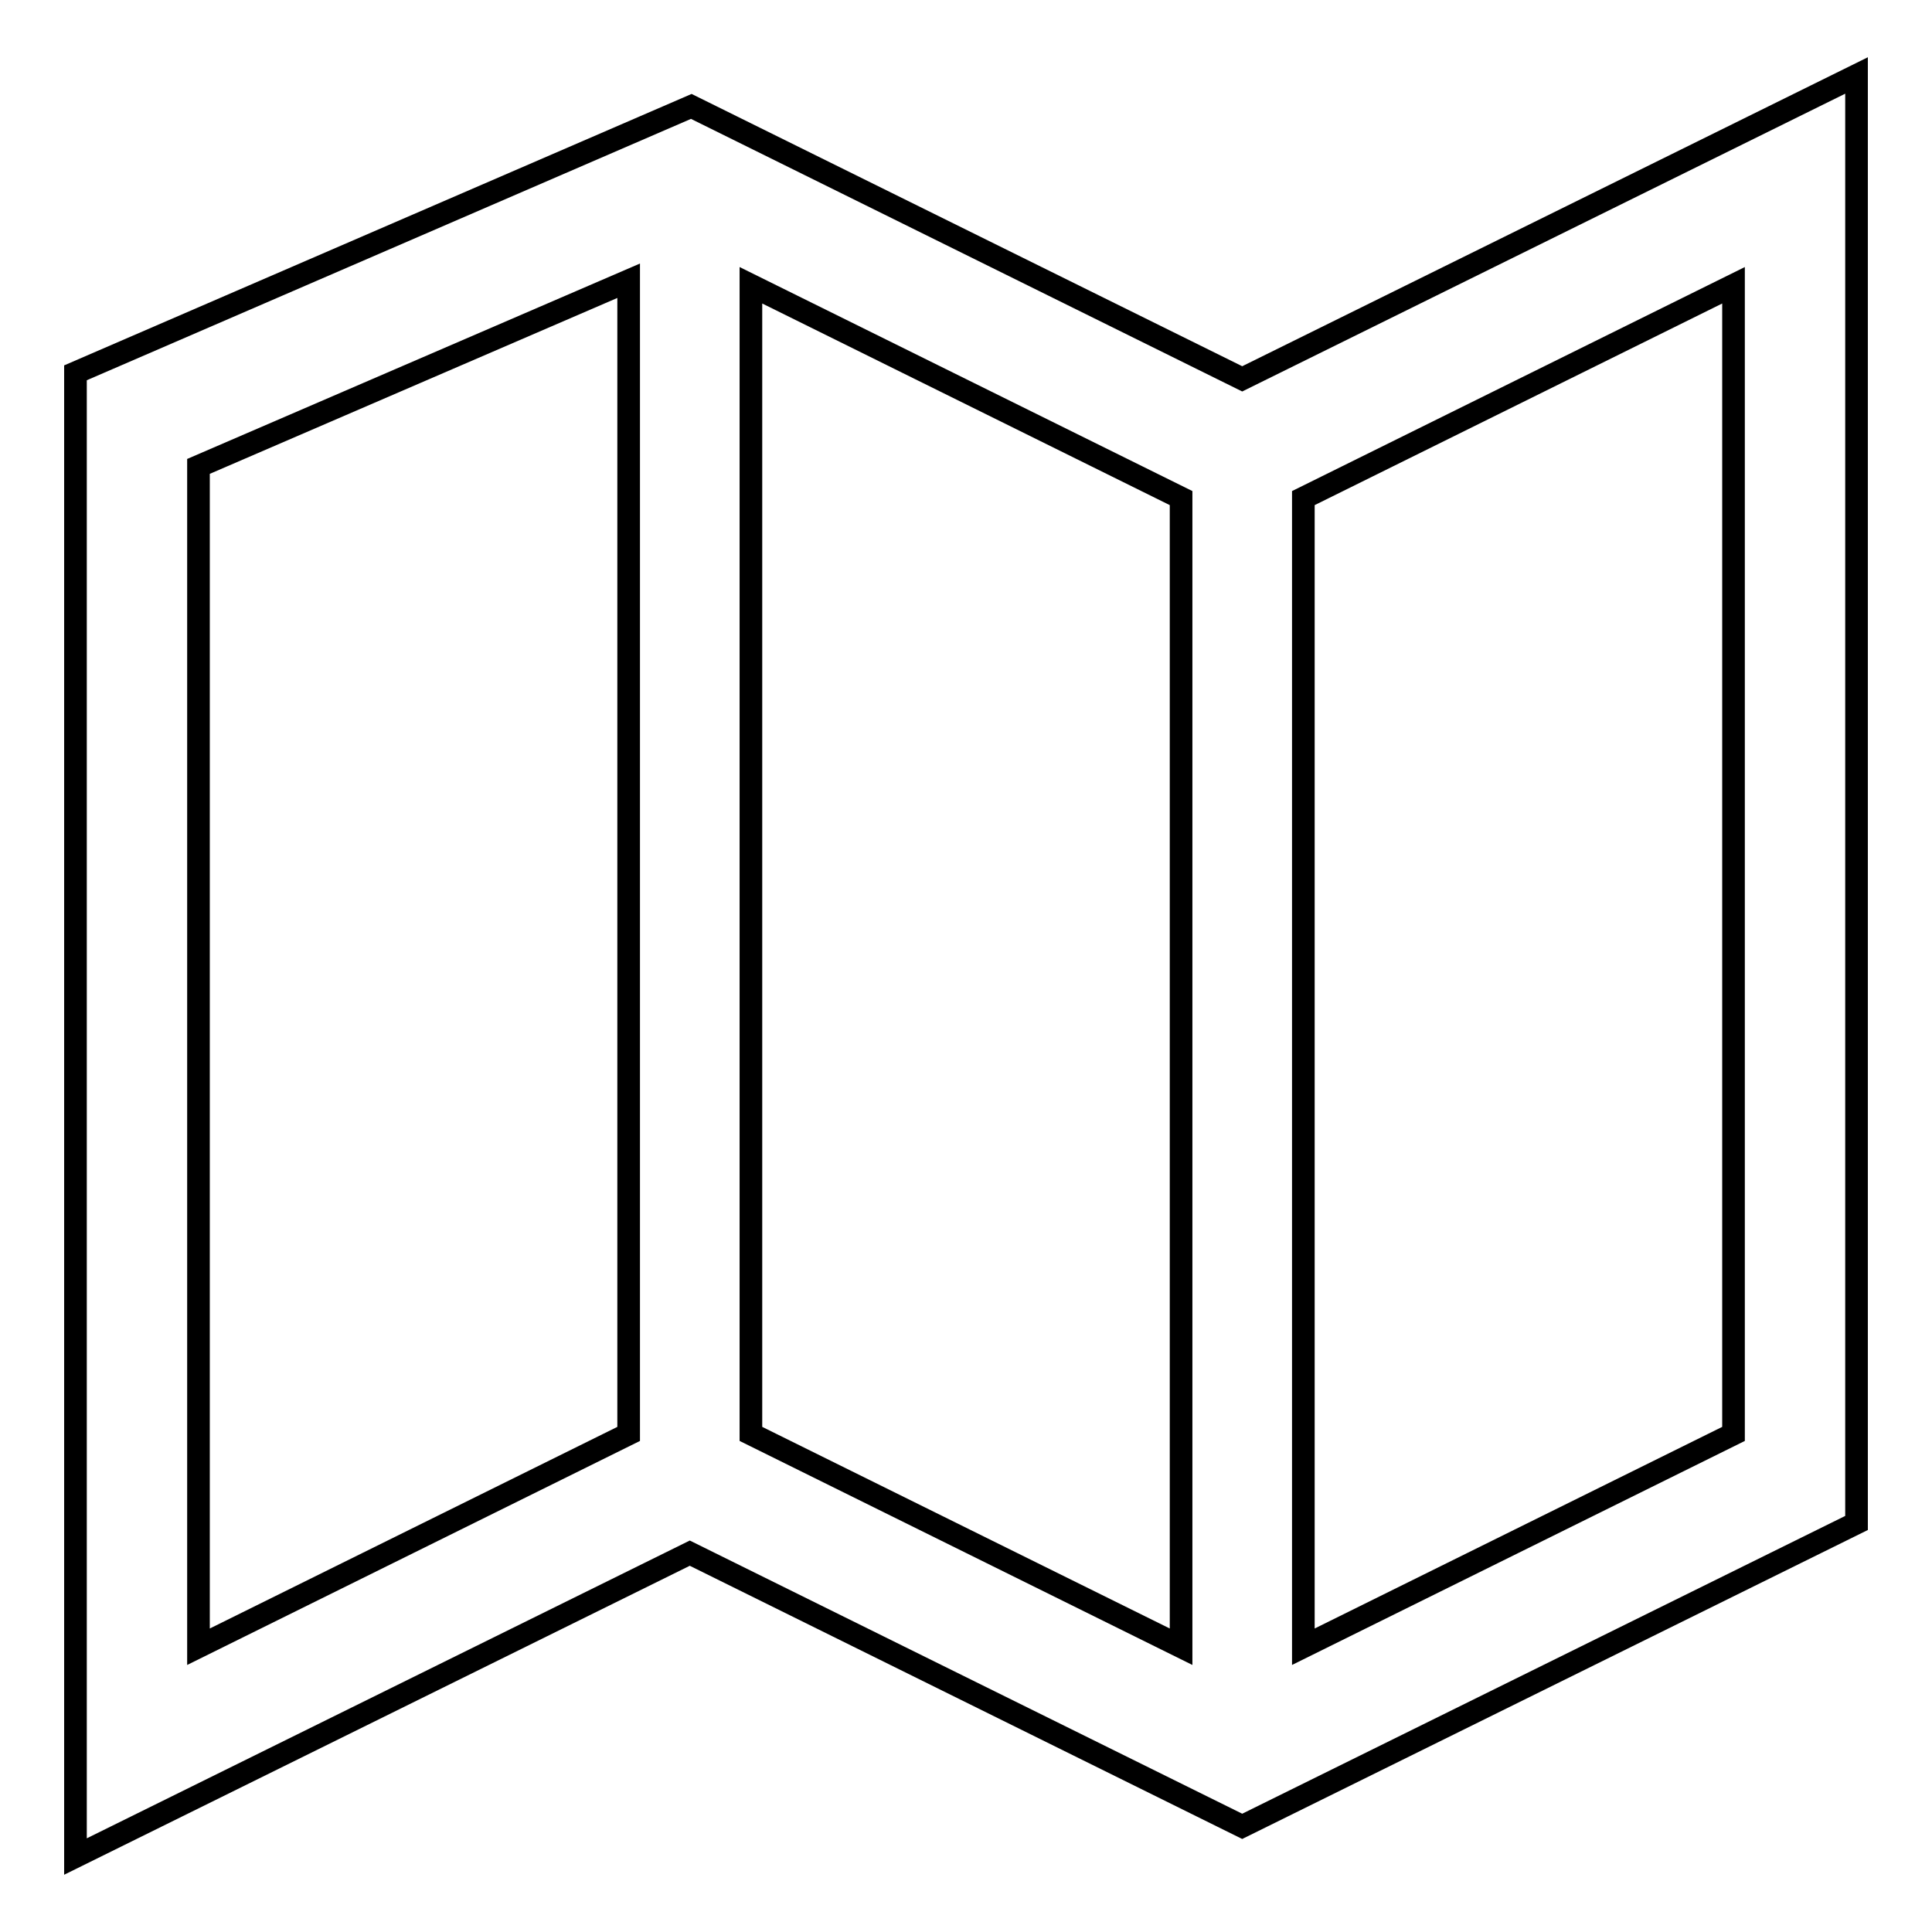 <?xml version="1.0" encoding="utf-8"?>
<!-- Svg Vector Icons : http://www.onlinewebfonts.com/icon -->
<!DOCTYPE svg PUBLIC "-//W3C//DTD SVG 1.1//EN" "http://www.w3.org/Graphics/SVG/1.1/DTD/svg11.dtd">
<svg version="1.1" xmlns="http://www.w3.org/2000/svg" xmlns:xlink="http://www.w3.org/1999/xlink" x="0px" y="0px" viewBox="0 0 256 256" enable-background="new 0 0 256 256" xml:space="preserve">
<g><g><path stroke-width="3" fill-opacity="0" stroke="#000000"  d="M164.6,50.2l-73-36.1L10,49.4V246l81.4-40.2l73.2,36.2l81.4-40.2V10L164.6,50.2z M99.5,37.8l57,28.2v152.2l-57-28.2V37.8z M26.3,61.8l57-24.6V190l-57,28.2V61.8z M229.7,190l-57,28.2V66l57-28.2V190z"/></g></g>
</svg>